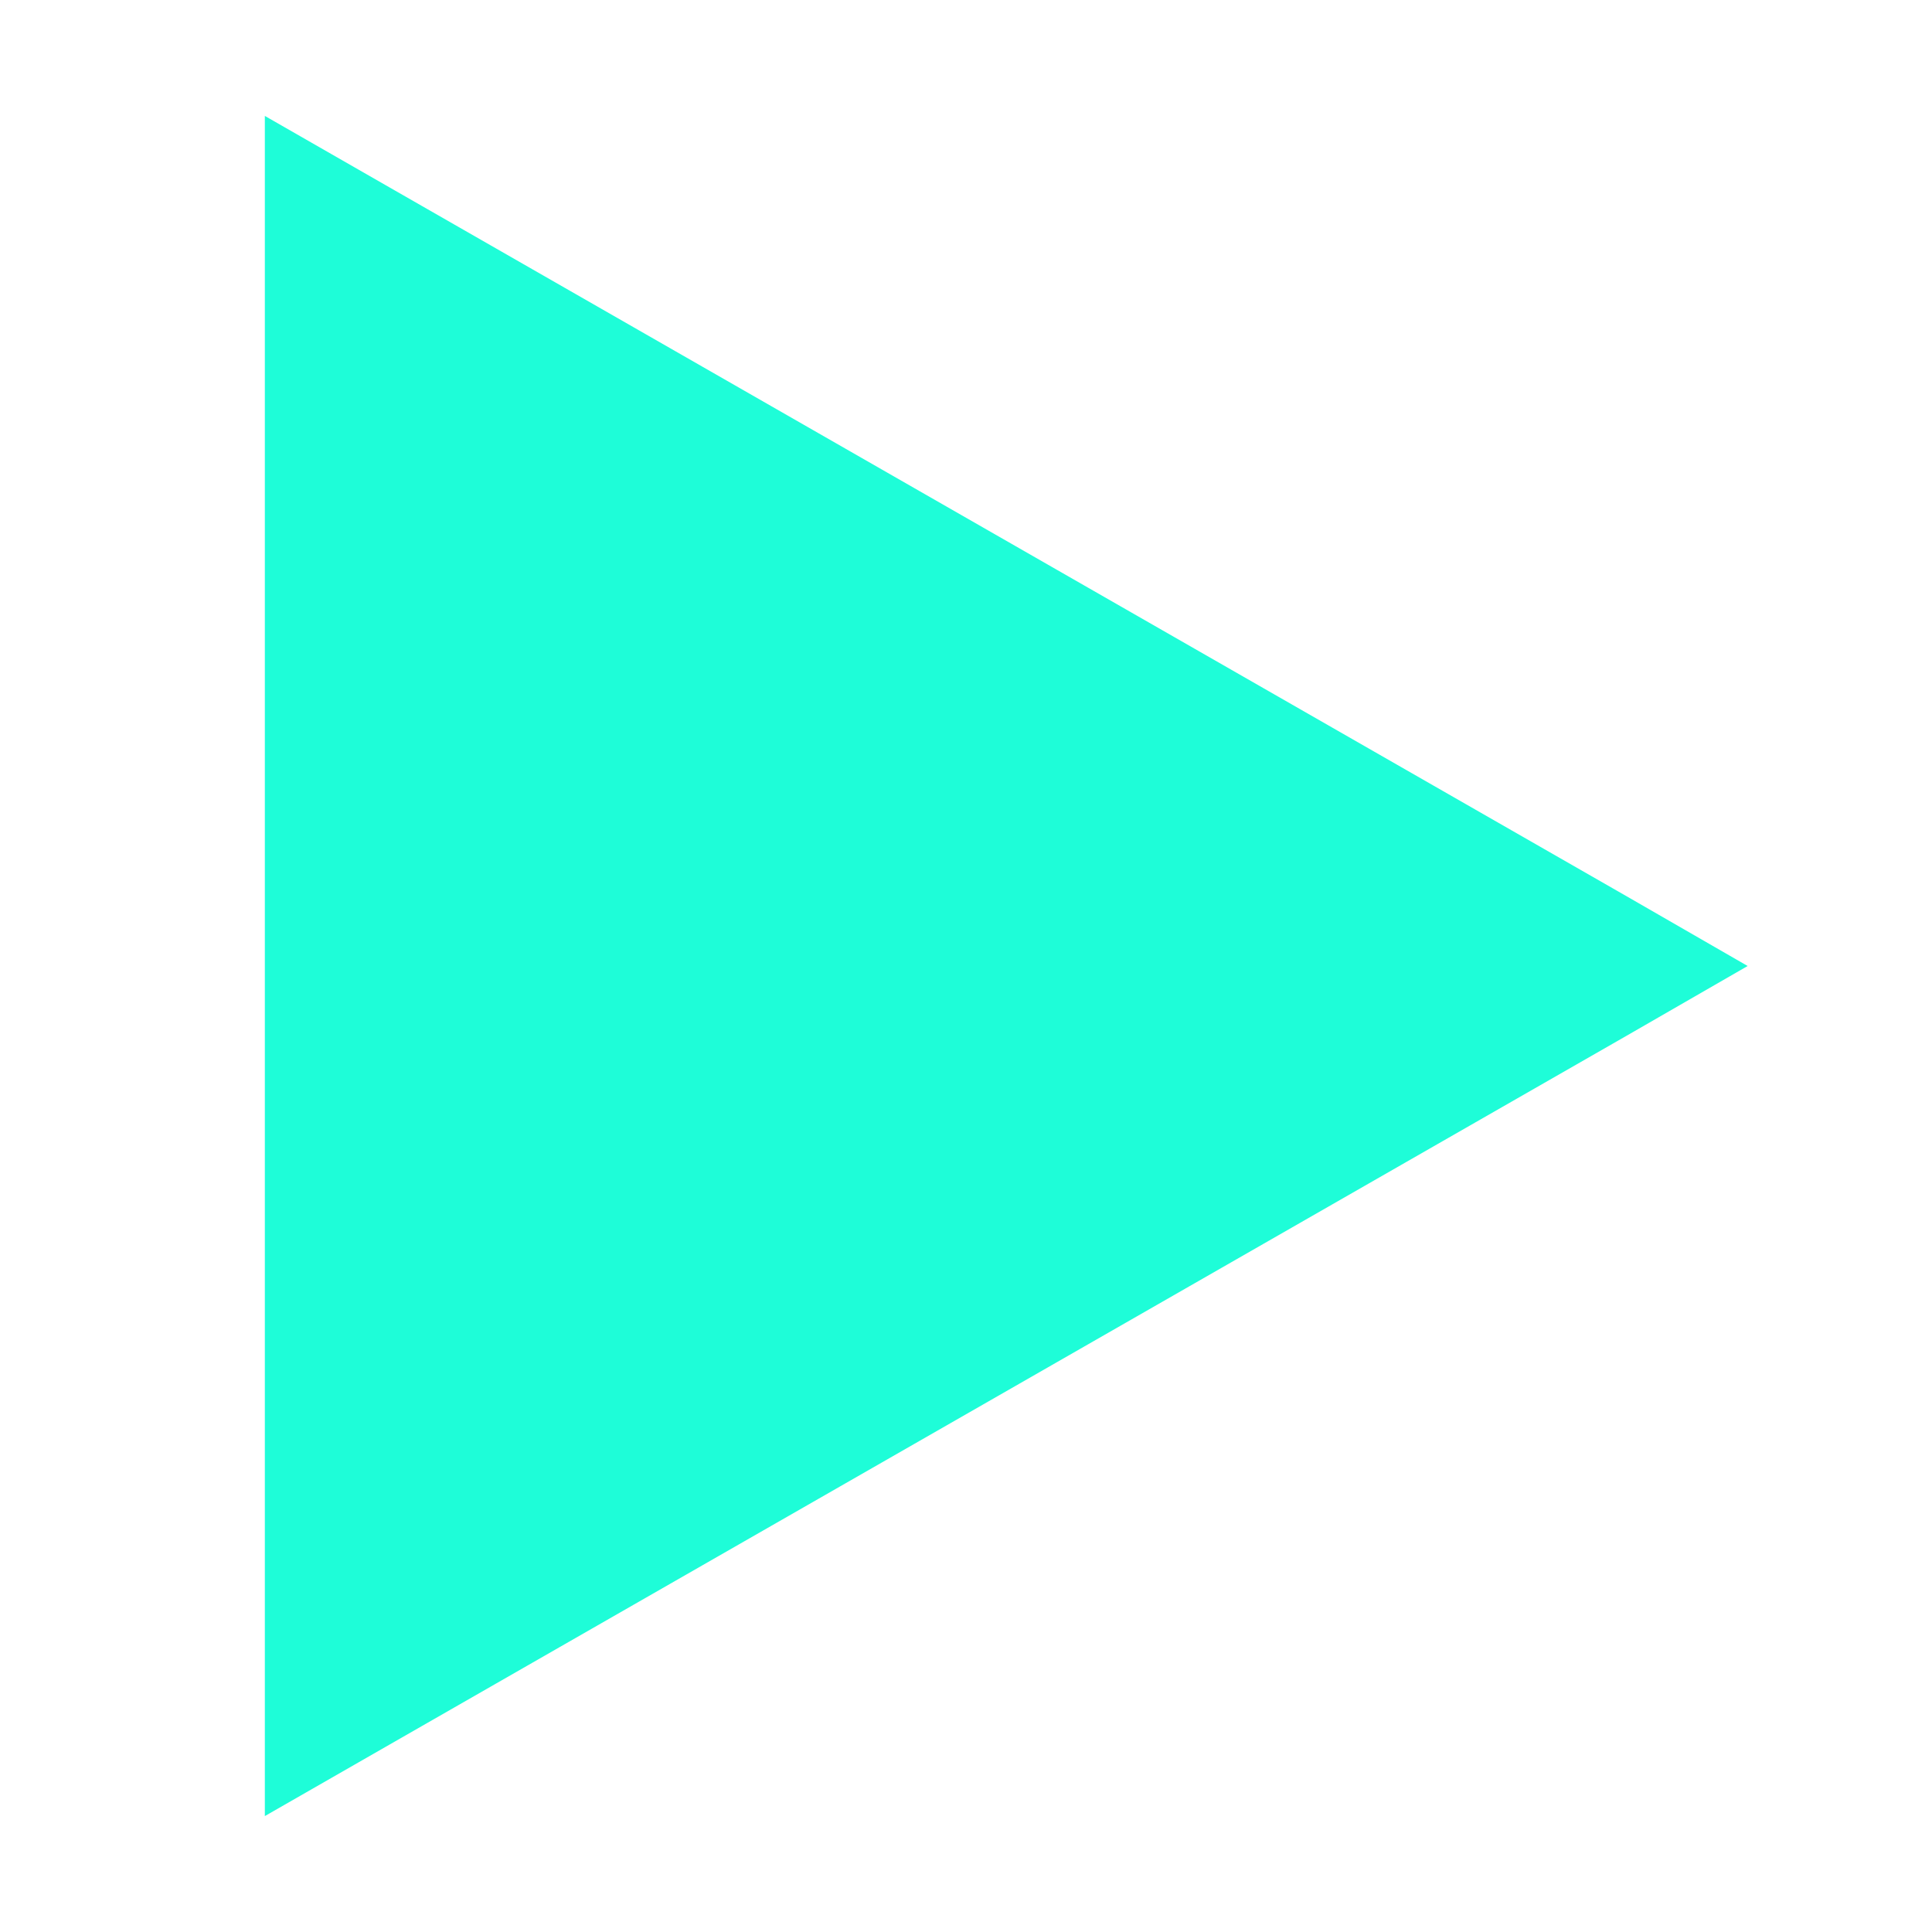 <?xml version="1.0" encoding="UTF-8"?>
<svg id="Button-Play--Streamline-Sharp" xmlns="http://www.w3.org/2000/svg" version="1.1" viewBox="0 0 24 24">
  <!-- Generator: Adobe Illustrator 29.6.1, SVG Export Plug-In . SVG Version: 2.1.1 Build 9)  -->
  <defs>
    <style>
      .st0 {
        fill: #1efdd8;
        fill-rule: evenodd;
      }
    </style>
  </defs>
  <g id="button-play--button-television-buttons-movies-play-tv-video-controls">
    <path id="Union" class="st0" d="M4.79,21.7l-1.5.86V1.44l1.5.86,15.41,8.83,1.51.87-1.51.87s-15.41,8.83-15.41,8.83Z"/>
  </g>
</svg>